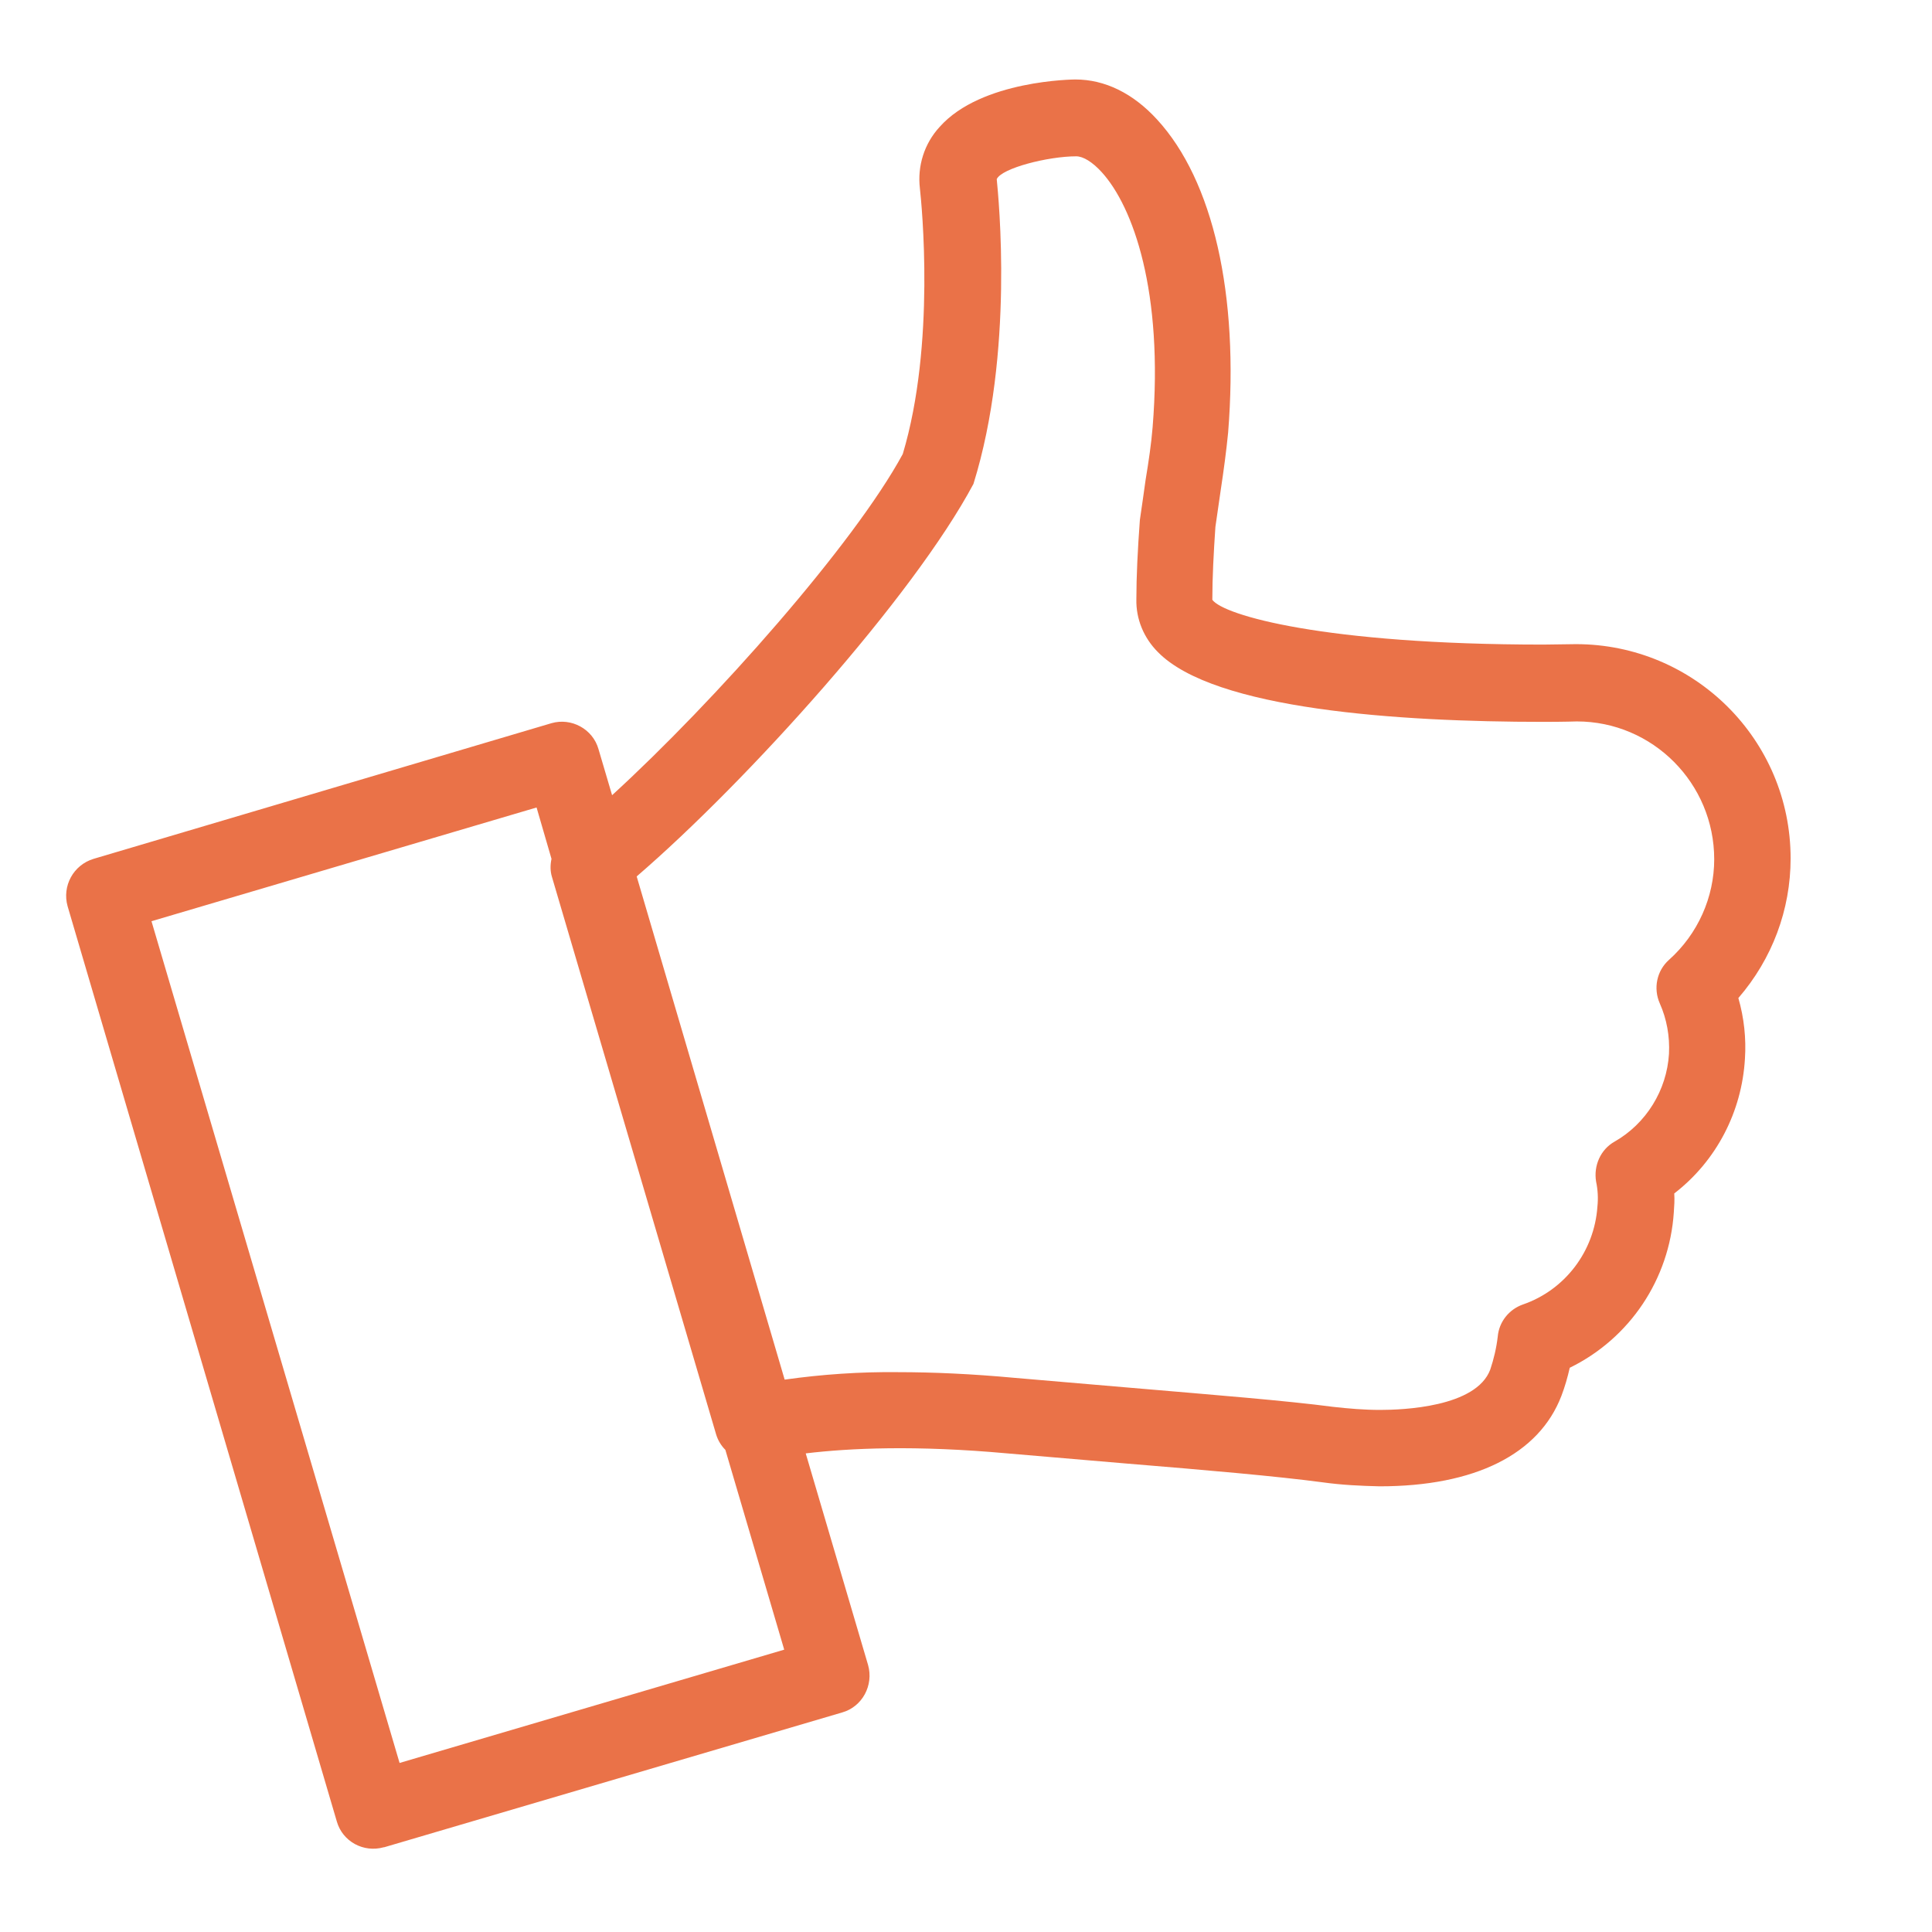 <svg enable-background="new 0 0 440 440" viewBox="0 0 440 440" xmlns="http://www.w3.org/2000/svg"><path clip-rule="evenodd" d="m407.8 195.5c0-27-21.9-48.8-48.9-48.8l-7.4.1c-50 0-72.9-6.7-75.4-10.2 0-5.1.3-10.7.7-16.6.4-2.8.8-5.6 1.2-8.3.7-4.6 1.3-9.1 1.7-13.2 2.5-31.4-3.4-57.4-16.2-71.3-5.5-6-11.9-9.1-18.6-9.1-.2 0-21.4.1-30.9 10.8-3.5 3.8-5.1 8.9-4.5 14 .4 3.6 3.6 35.5-3.9 60.5-11.1 20.5-42.8 56.3-66.2 77.7l-3.1-10.5c-1.3-4.6-6.2-7.2-10.7-5.9l-104.3 30.9c-4.6 1.4-7.2 6.2-5.9 10.8l61.3 208.4c1.3 4.6 6.1 7.2 10.7 5.9h.1l104.3-30.7c4.6-1.3 7.2-6.2 5.9-10.8l-14.2-48.2c10-1.2 25-1.9 45.9 0l27 2.3c18.3 1.5 34.4 2.9 44.9 4.3 4.3.6 8.6.8 12.9.9 21.7 0 36.3-7.3 41.4-20.6.8-2.1 1.4-4.2 1.9-6.4 13.7-6.7 22.7-20.2 23.7-35.4.1-1.4.2-2.8.1-4.3 9.6-7.4 15.4-18.6 16.1-30.7.3-4.6-.2-9.3-1.5-13.8 7.7-8.9 11.9-20.1 11.9-31.8zm-316.8 206-56.5-191.7 87.7-25.9 3.4 11.7c-.3 1.4-.3 2.8.1 4.1l37.4 127c.4 1.3 1.1 2.5 2.1 3.5l13.4 45.5zm289.1-182.9c-2.8 2.5-3.6 6.5-2.1 9.9 1.6 3.6 2.3 7.5 2.1 11.5-.5 8.3-5.2 15.9-12.4 20-3.2 1.8-4.8 5.5-4.2 9.1.4 1.9.5 3.8.3 5.7-.7 10.2-7.4 19-17 22.3-3.1 1.1-5.4 3.9-5.7 7.3-.3 2.6-.9 5.1-1.7 7.5-3.2 8.6-20 9.2-25.1 9.2-3.6 0-7.1-.3-10.7-.7-10.6-1.4-26.9-2.7-45.6-4.3l-26.9-2.3c-9.7-.9-18.6-1.3-26.6-1.3-8.6-.1-17.3.5-25.8 1.7l-33.7-114.6c25.2-21.7 63-63.7 76.7-89.4 9.3-29.9 5.7-65.2 5.3-69.4 1.1-2.5 11.7-5.2 18.1-5.2 1.6 0 3.7 1.3 5.8 3.6 7.2 7.9 14.1 27.3 11.6 58.1-.3 3.7-.9 7.8-1.6 12-.4 2.8-.8 5.8-1.3 9.1-.5 6.8-.8 12.8-.8 18.1-.1 4.5 1.7 8.8 4.9 12 12.8 13.1 54.8 15.9 87.8 15.9 4.7 0 7.6-.1 7.6-.1 17.3 0 31.3 14.1 31.3 31.4 0 8.6-3.7 17-10.3 22.9z" fill="#ea7248" fill-rule="evenodd"/></svg>